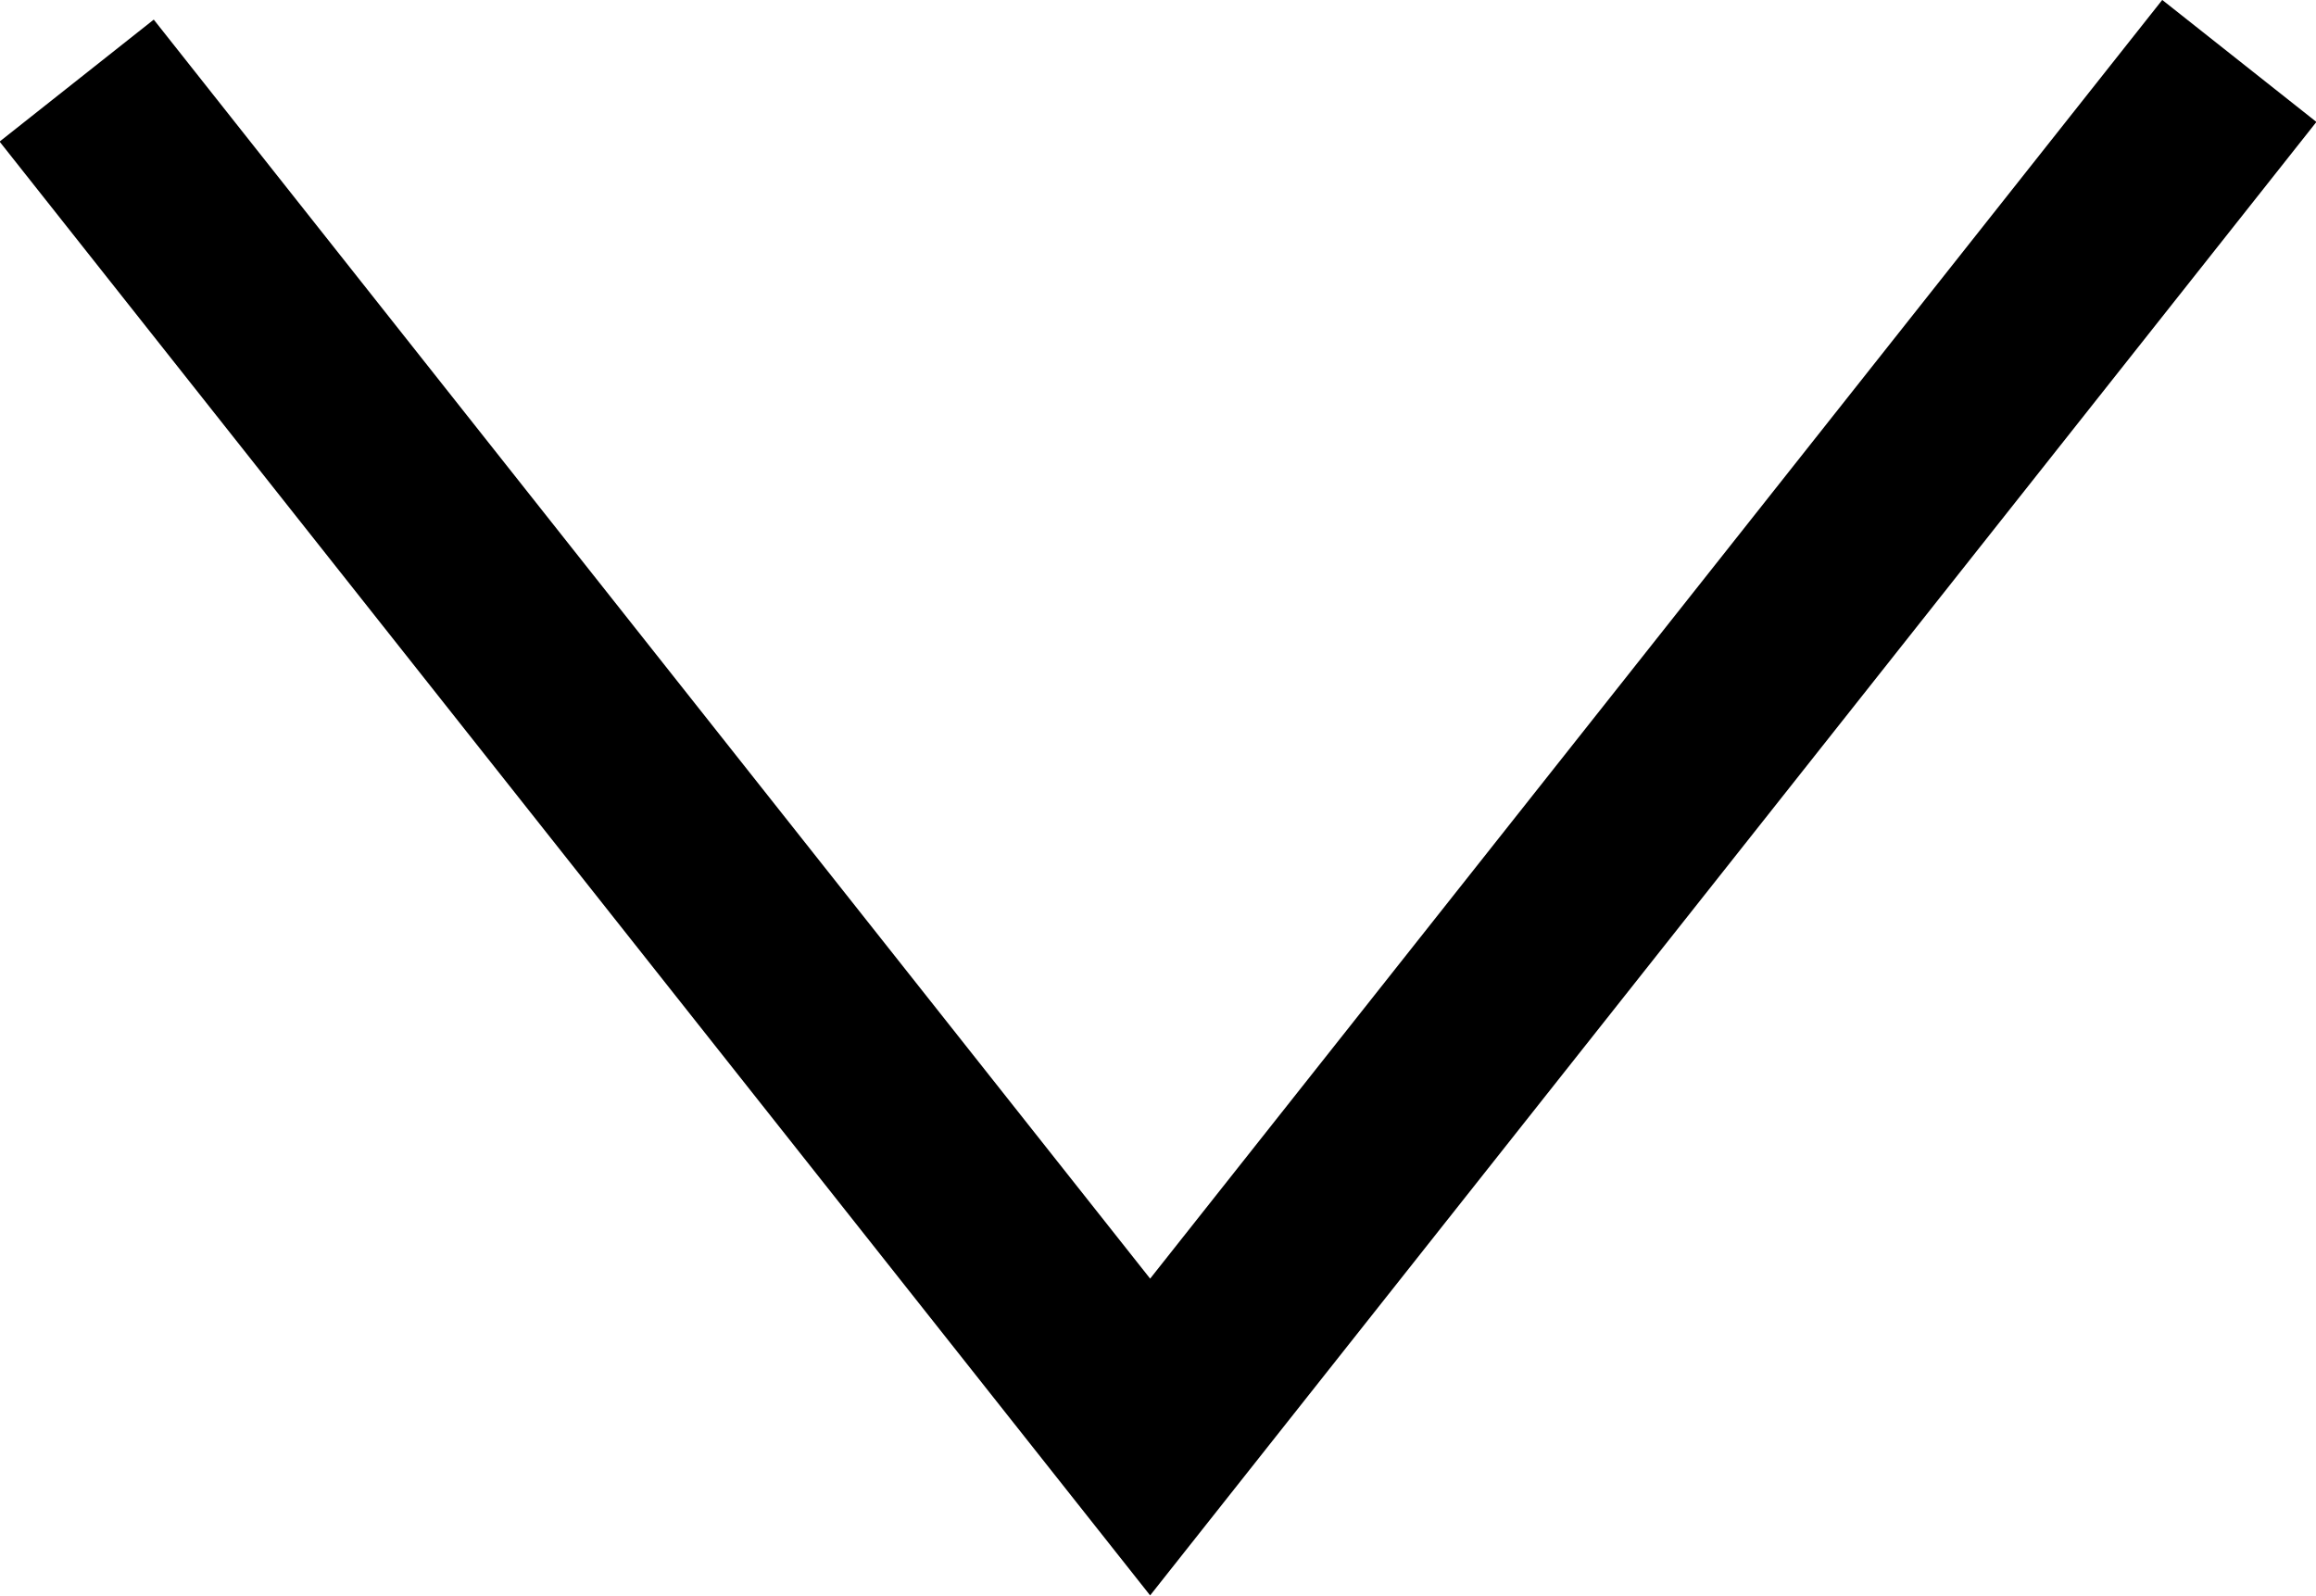 <svg id="Capa_1" data-name="Capa 1" xmlns="http://www.w3.org/2000/svg" viewBox="0 0 11.78 8.12"><defs><style>.cls-1{fill:none;stroke:#000;stroke-miterlimit:10;}</style></defs><title>arrow-down</title><polyline class="cls-1" points="0.39 0.41 5.85 7.31 11.39 0.31"/></svg>